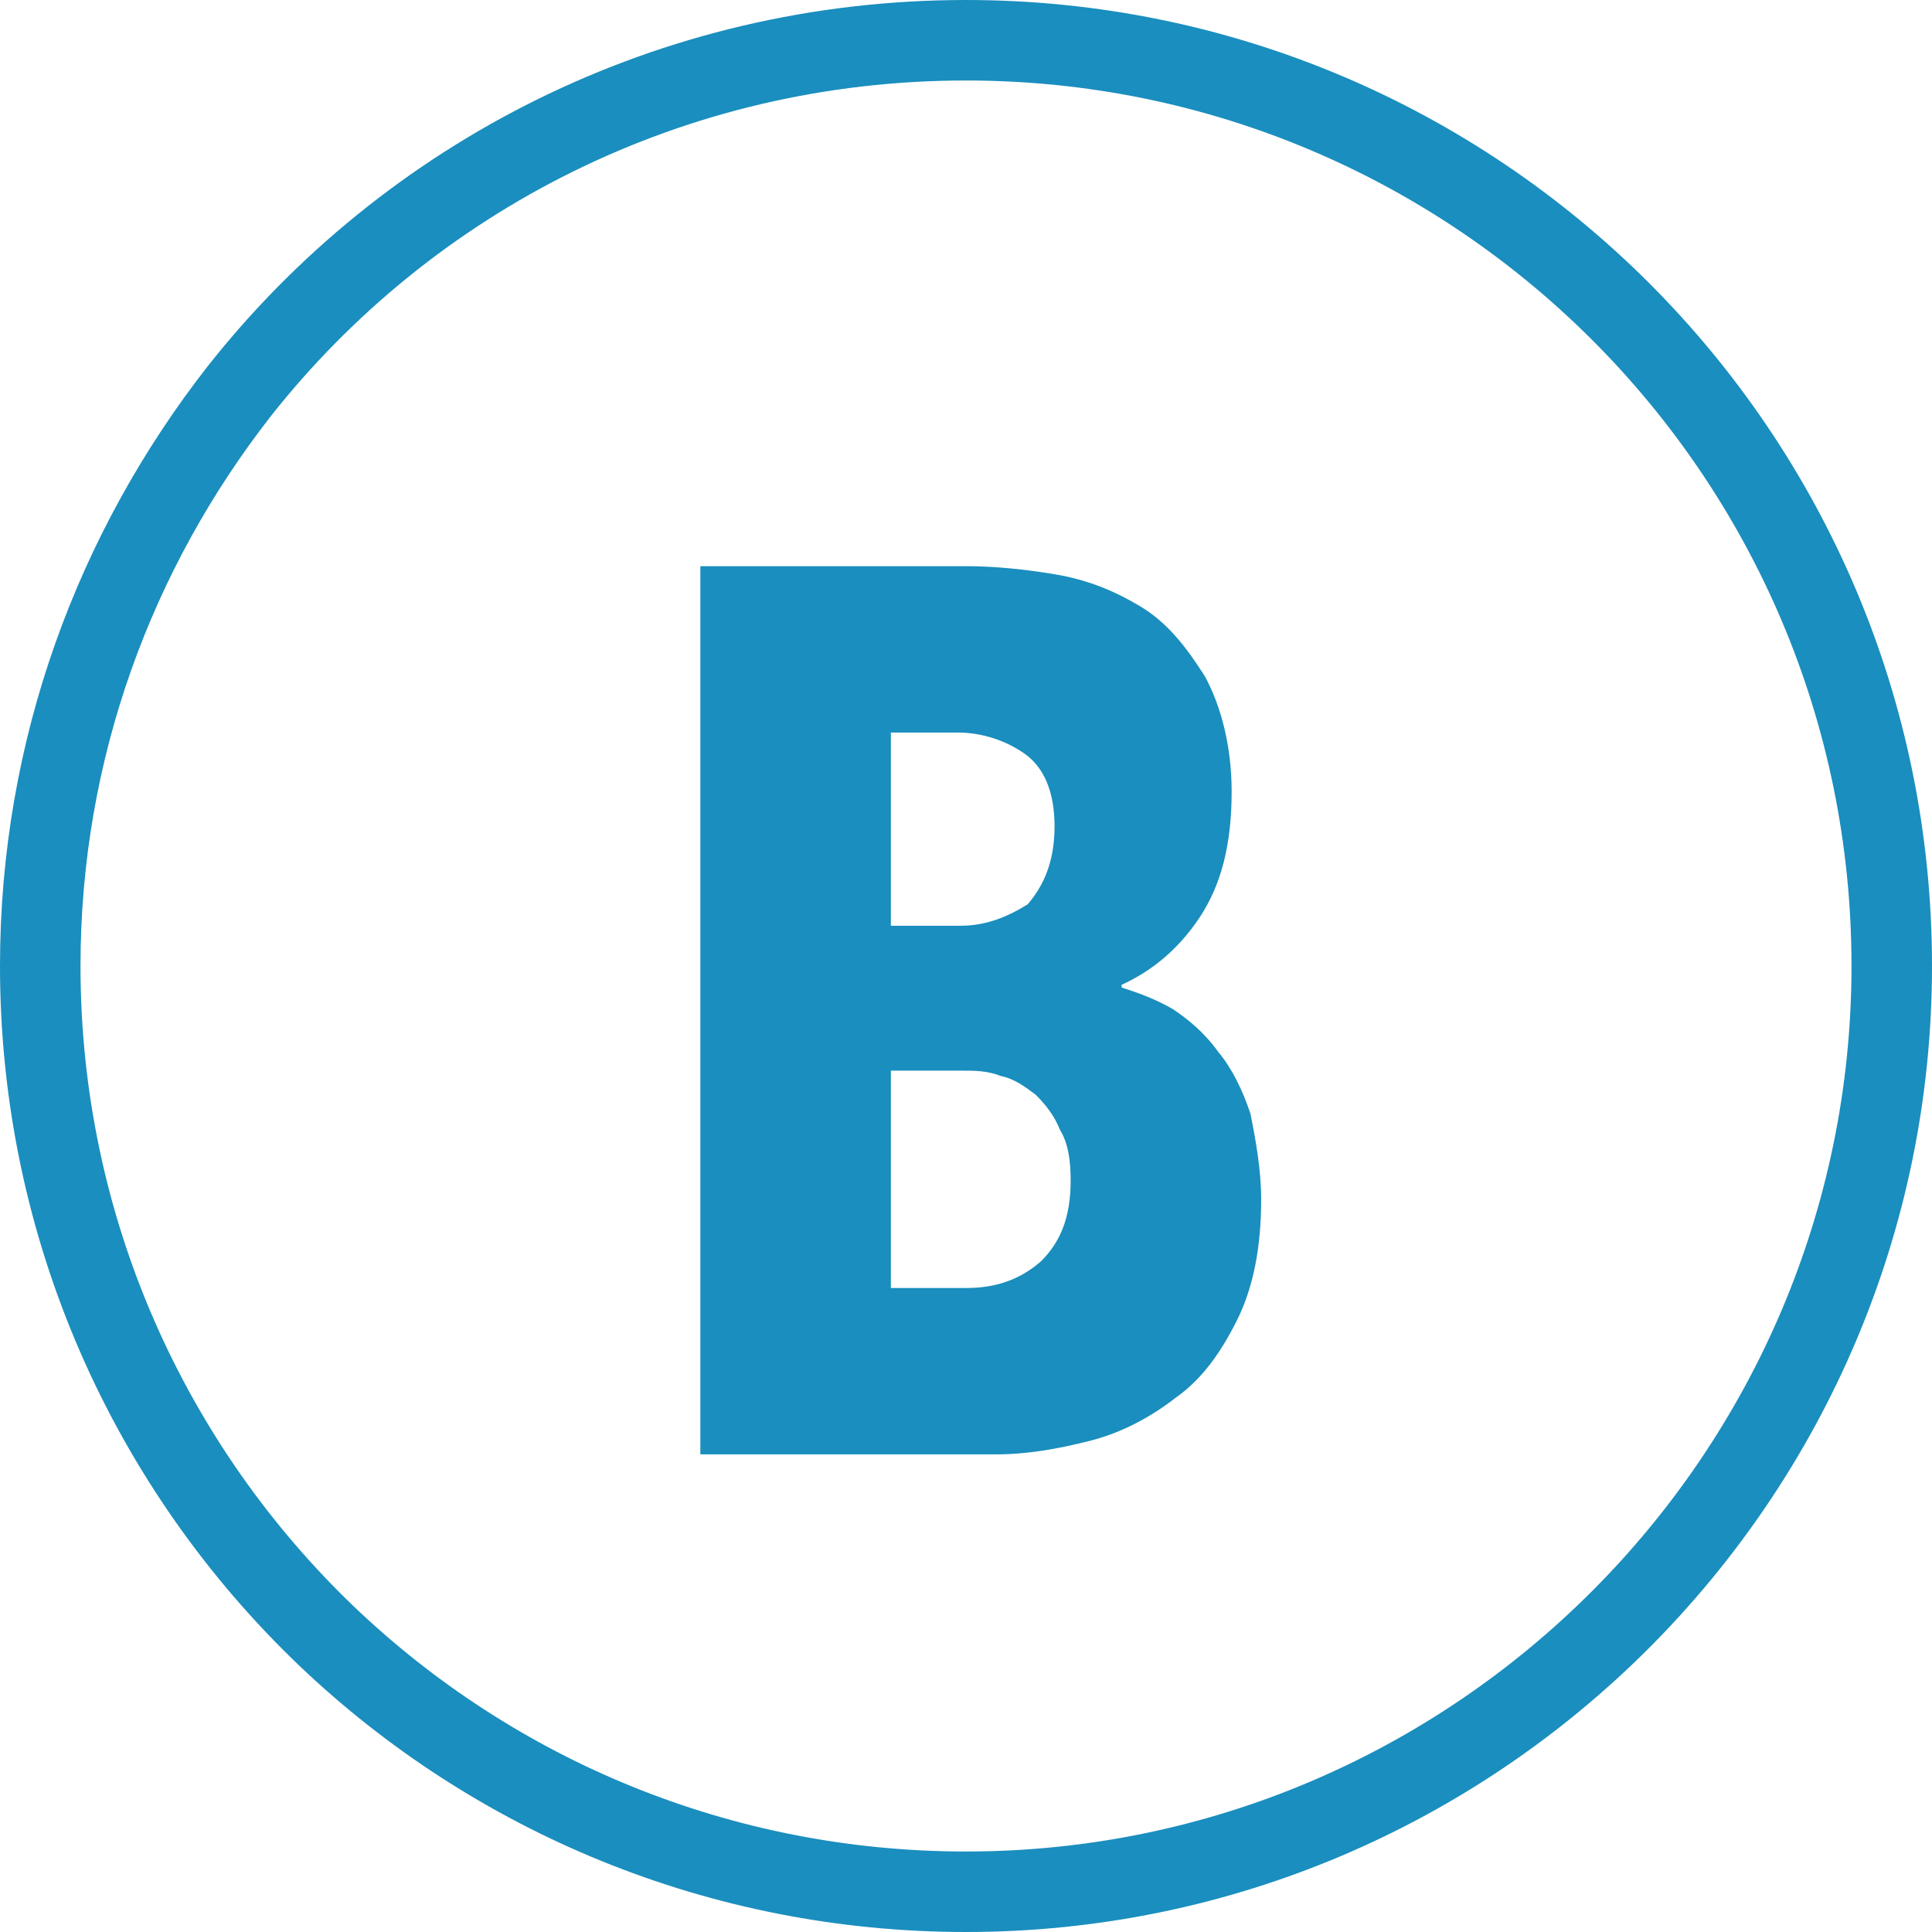 <?xml version="1.0" encoding="utf-8"?>
<!-- Generator: Adobe Illustrator 19.0.0, SVG Export Plug-In . SVG Version: 6.00 Build 0)  -->
<svg version="1.1" id="Capa_1" xmlns="http://www.w3.org/2000/svg" xmlns:xlink="http://www.w3.org/1999/xlink" x="0px" y="0px"
	 viewBox="0 0 72 72" style="enable-background:new 0 0 72 72;" xml:space="preserve">
<style type="text/css">
	.st0{fill:#1A8EBE;}
	.st1{fill:none;stroke:#1A8EBE;stroke-width:3;stroke-miterlimit:10;}
</style>
<g>
	<g>
		<path class="st0" d="M47,44.7c0,1.8-0.3,3.3-0.9,4.5c-0.6,1.2-1.3,2.2-2.3,2.9c-0.9,0.7-2,1.3-3.2,1.6c-1.2,0.3-2.3,0.5-3.5,0.5
			h-11V21.1h9.9c1,0,2.1,0.1,3.3,0.3c1.2,0.2,2.2,0.6,3.2,1.2c1,0.6,1.7,1.5,2.4,2.6c0.6,1.1,1,2.6,1,4.3c0,2-0.4,3.5-1.2,4.7
			c-0.8,1.2-1.8,2-2.9,2.5v0.1c0.6,0.2,1.2,0.4,1.9,0.8c0.6,0.4,1.2,0.9,1.7,1.6c0.5,0.6,0.9,1.4,1.2,2.3C46.8,42.5,47,43.6,47,44.7
			z M39.3,30.8c0-1.3-0.4-2.2-1.1-2.7c-0.7-0.5-1.6-0.8-2.5-0.8h-2.5v7.2h2.6c0.9,0,1.7-0.3,2.5-0.8C38.9,33,39.3,32.1,39.3,30.8z
			 M39.9,44c0-0.8-0.1-1.4-0.4-1.9c-0.2-0.5-0.5-0.9-0.9-1.3c-0.4-0.3-0.8-0.6-1.3-0.7c-0.5-0.2-1-0.2-1.4-0.2h-2.7V48H36
			c1.1,0,2-0.3,2.8-1C39.5,46.3,39.9,45.4,39.9,44z"/>
	</g>
	<path class="st1" d="M70.5,36C70.5,55,55,70.5,36,70.5c-9.2,0-17.6-3.6-23.8-9.5C5.6,54.7,1.5,45.8,1.5,36c0-8.1,2.8-15.5,7.4-21.4
		C15.2,6.6,25,1.5,36,1.5C55,1.5,70.5,16.9,70.5,36z"/>
</g>
</svg>
